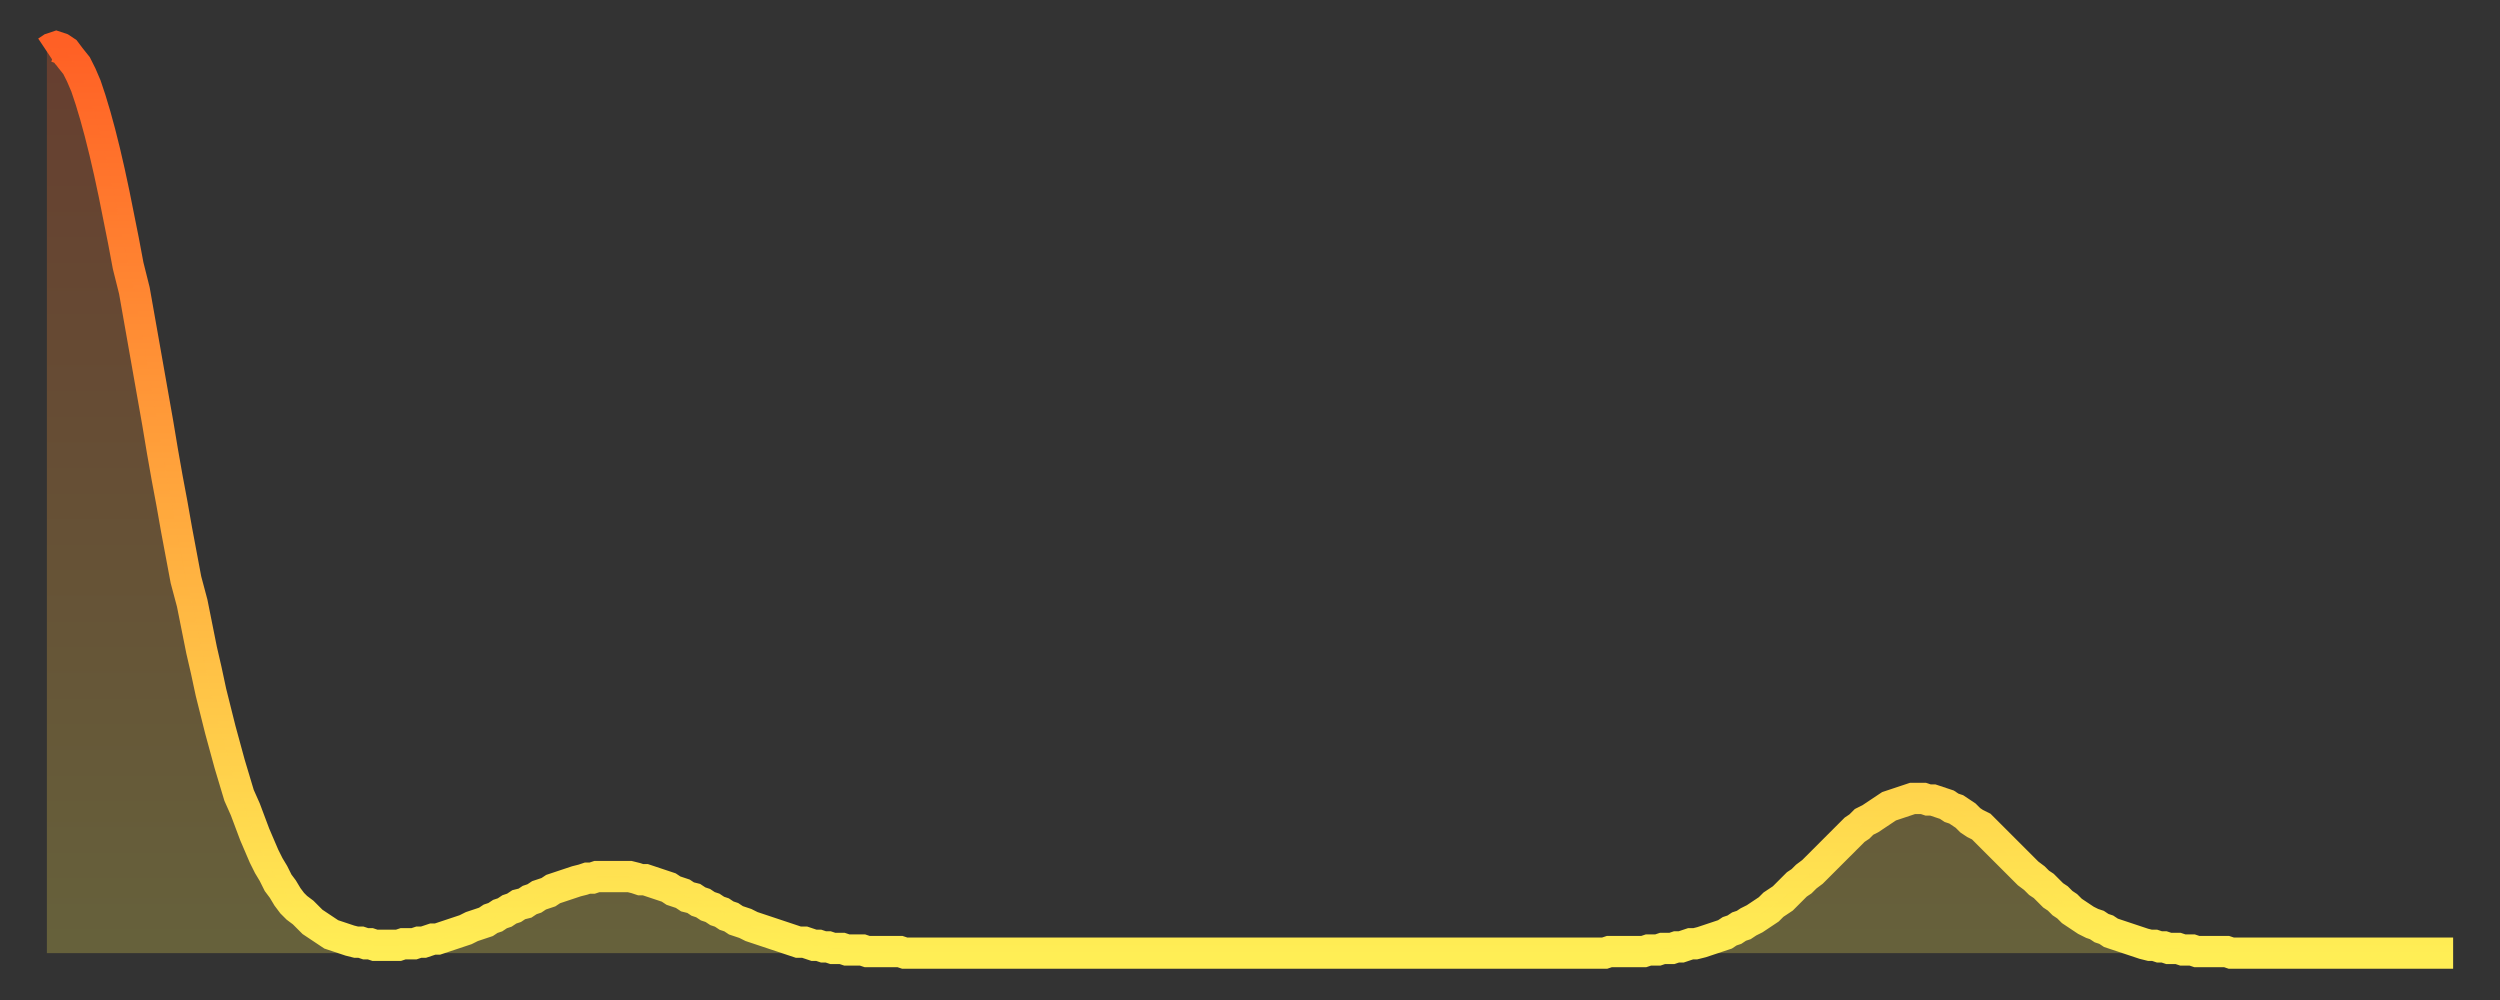 <?xml version="1.0" encoding="utf-8" ?>
<svg baseProfile="full" height="64" version="1.1" width="160" xmlns="http://www.w3.org/2000/svg" xmlns:ev="http://www.w3.org/2001/xml-events" xmlns:xlink="http://www.w3.org/1999/xlink"><rect width="100%" height="100%" fill="#333333" stroke="none"/><defs><linearGradient id="id365756" x1="0" x2="0" y1="0" y2="1"><stop offset="0%" stop-color="#ff6025" /><stop offset="50%" stop-color="#ffa73d" /><stop offset="100%" stop-color="#ffee55" /></linearGradient></defs><g transform="translate(3,3)"><g><path d="M 0.0 0.3 L 0.3 0.1 0.6 0.0 0.9 0.1 1.2 0.3 1.5 0.7 1.9 1.2 2.2 1.8 2.5 2.5 2.8 3.4 3.1 4.4 3.4 5.5 3.7 6.7 4.0 8.0 4.3 9.4 4.6 10.9 4.9 12.4 5.2 14.0 5.6 15.6 5.9 17.3 6.2 19.0 6.5 20.7 6.8 22.4 7.1 24.1 7.4 25.9 7.7 27.6 8.0 29.2 8.3 30.9 8.6 32.5 8.9 34.1 9.3 35.6 9.6 37.1 9.9 38.6 10.2 39.9 10.5 41.3 10.8 42.5 11.1 43.7 11.4 44.8 11.7 45.9 12.0 46.9 12.3 47.9 12.7 48.8 13.0 49.6 13.3 50.4 13.6 51.1 13.9 51.8 14.2 52.4 14.5 52.9 14.8 53.5 15.1 53.9 15.4 54.4 15.7 54.8 16.0 55.1 16.4 55.4 16.7 55.7 17.0 56.0 17.3 56.2 17.6 56.4 17.9 56.6 18.2 56.8 18.5 56.9 18.8 57.0 19.1 57.1 19.4 57.2 19.8 57.3 20.1 57.3 20.4 57.4 20.7 57.4 21.0 57.5 21.3 57.5 21.6 57.5 21.9 57.5 22.2 57.5 22.5 57.5 22.8 57.4 23.1 57.4 23.5 57.4 23.8 57.3 24.1 57.3 24.4 57.2 24.7 57.1 25.0 57.1 25.3 57.0 25.6 56.9 25.9 56.8 26.2 56.7 26.5 56.6 26.8 56.5 27.2 56.3 27.5 56.2 27.8 56.1 28.1 56.0 28.4 55.8 28.7 55.7 29.0 55.5 29.3 55.4 29.6 55.2 29.9 55.1 30.2 54.9 30.6 54.8 30.9 54.6 31.2 54.5 31.5 54.3 31.8 54.2 32.1 54.1 32.4 53.9 32.7 53.8 33.0 53.7 33.3 53.6 33.6 53.5 33.9 53.4 34.3 53.3 34.6 53.2 34.9 53.2 35.2 53.1 35.5 53.1 35.8 53.1 36.1 53.1 36.4 53.1 36.7 53.1 37.0 53.1 37.3 53.1 37.7 53.2 38.0 53.3 38.3 53.3 38.6 53.4 38.9 53.5 39.2 53.6 39.5 53.7 39.8 53.8 40.1 54.0 40.4 54.1 40.7 54.2 41.0 54.4 41.4 54.5 41.7 54.7 42.0 54.8 42.3 55.0 42.6 55.1 42.9 55.3 43.2 55.4 43.5 55.6 43.8 55.7 44.1 55.9 44.4 56.0 44.7 56.1 45.1 56.3 45.4 56.4 45.7 56.5 46.0 56.6 46.3 56.7 46.6 56.8 46.9 56.9 47.2 57.0 47.5 57.1 47.8 57.2 48.1 57.3 48.5 57.3 48.8 57.4 49.1 57.5 49.4 57.5 49.7 57.6 50.0 57.6 50.3 57.7 50.6 57.7 50.9 57.7 51.2 57.8 51.5 57.8 51.8 57.8 52.2 57.8 52.5 57.9 52.8 57.9 53.1 57.9 53.4 57.9 53.7 57.9 54.0 57.9 54.3 57.9 54.6 57.9 54.9 58.0 55.2 58.0 55.6 58.0 55.9 58.0 56.2 58.0 56.5 58.0 56.8 58.0 57.1 58.0 57.4 58.0 57.7 58.0 58.0 58.0 58.3 58.0 58.6 58.0 58.9 58.0 59.3 58.0 59.6 58.0 59.9 58.0 60.2 58.0 60.5 58.0 60.8 58.0 61.1 58.0 61.4 58.0 61.7 58.0 62.0 58.0 62.3 58.0 62.6 58.0 63.0 58.0 63.3 58.0 63.6 58.0 63.9 58.0 64.2 58.0 64.5 58.0 64.8 58.0 65.1 58.0 65.4 58.0 65.7 58.0 66.0 58.0 66.4 58.0 66.7 58.0 67.0 58.0 67.3 58.0 67.6 58.0 67.9 58.0 68.2 58.0 68.5 58.0 68.8 58.0 69.1 58.0 69.4 58.0 69.7 58.0 70.1 58.0 70.4 58.0 70.7 58.0 71.0 58.0 71.3 58.0 71.6 58.0 71.9 58.0 72.2 58.0 72.5 58.0 72.8 58.0 73.1 58.0 73.5 58.0 73.8 58.0 74.1 58.0 74.4 58.0 74.7 58.0 75.0 58.0 75.3 58.0 75.6 58.0 75.9 58.0 76.2 58.0 76.5 58.0 76.8 58.0 77.2 58.0 77.5 58.0 77.8 58.0 78.1 58.0 78.4 58.0 78.7 58.0 79.0 58.0 79.3 58.0 79.6 58.0 79.9 58.0 80.2 58.0 80.5 58.0 80.9 58.0 81.2 58.0 81.5 58.0 81.8 58.0 82.1 58.0 82.4 58.0 82.7 58.0 83.0 58.0 83.3 58.0 83.6 58.0 83.9 58.0 84.3 58.0 84.6 58.0 84.9 58.0 85.2 58.0 85.5 58.0 85.8 58.0 86.1 58.0 86.4 58.0 86.7 58.0 87.0 58.0 87.3 58.0 87.6 58.0 88.0 58.0 88.3 58.0 88.6 58.0 88.9 58.0 89.2 58.0 89.5 58.0 89.8 58.0 90.1 58.0 90.4 58.0 90.7 58.0 91.0 58.0 91.4 58.0 91.7 58.0 92.0 58.0 92.3 58.0 92.6 58.0 92.9 58.0 93.2 58.0 93.5 58.0 93.8 58.0 94.1 58.0 94.4 58.0 94.7 58.0 95.1 58.0 95.4 58.0 95.7 58.0 96.0 58.0 96.3 58.0 96.6 58.0 96.9 58.0 97.2 58.0 97.5 58.0 97.8 58.0 98.1 58.0 98.4 58.0 98.8 58.0 99.1 58.0 99.4 58.0 99.7 58.0 100.0 57.9 100.3 57.9 100.6 57.9 100.9 57.9 101.2 57.9 101.5 57.9 101.8 57.9 102.2 57.9 102.5 57.8 102.8 57.8 103.1 57.8 103.4 57.7 103.7 57.7 104.0 57.7 104.3 57.6 104.6 57.6 104.9 57.5 105.2 57.4 105.5 57.4 105.9 57.3 106.2 57.2 106.5 57.1 106.8 57.0 107.1 56.9 107.4 56.8 107.7 56.6 108.0 56.5 108.3 56.3 108.6 56.2 108.9 56.0 109.3 55.8 109.6 55.6 109.9 55.4 110.2 55.2 110.5 54.9 110.8 54.7 111.1 54.5 111.4 54.2 111.7 53.9 112.0 53.6 112.3 53.4 112.6 53.1 113.0 52.8 113.3 52.5 113.6 52.2 113.9 51.9 114.2 51.6 114.5 51.3 114.8 51.0 115.1 50.7 115.4 50.4 115.7 50.1 116.0 49.9 116.3 49.6 116.7 49.4 117.0 49.2 117.3 49.0 117.6 48.8 117.9 48.6 118.2 48.5 118.5 48.4 118.8 48.3 119.1 48.2 119.4 48.1 119.7 48.1 120.1 48.1 120.4 48.2 120.7 48.2 121.0 48.3 121.3 48.4 121.6 48.5 121.9 48.7 122.2 48.8 122.5 49.0 122.8 49.2 123.1 49.5 123.4 49.7 123.8 49.9 124.1 50.2 124.4 50.5 124.7 50.8 125.0 51.1 125.3 51.4 125.6 51.7 125.9 52.0 126.2 52.3 126.5 52.6 126.8 52.9 127.2 53.2 127.5 53.5 127.8 53.7 128.1 54.0 128.4 54.3 128.7 54.5 129.0 54.8 129.3 55.0 129.6 55.3 129.9 55.5 130.2 55.7 130.5 55.9 130.9 56.1 131.2 56.2 131.5 56.4 131.8 56.5 132.1 56.7 132.4 56.8 132.7 56.9 133.0 57.0 133.3 57.1 133.6 57.2 133.9 57.3 134.2 57.4 134.6 57.5 134.9 57.5 135.2 57.6 135.5 57.6 135.8 57.7 136.1 57.7 136.4 57.7 136.7 57.8 137.0 57.8 137.3 57.8 137.6 57.9 138.0 57.9 138.3 57.9 138.6 57.9 138.9 57.9 139.2 57.9 139.5 57.9 139.8 58.0 140.1 58.0 140.4 58.0 140.7 58.0 141.0 58.0 141.3 58.0 141.7 58.0 142.0 58.0 142.3 58.0 142.6 58.0 142.9 58.0 143.2 58.0 143.5 58.0 143.8 58.0 144.1 58.0 144.4 58.0 144.7 58.0 145.1 58.0 145.4 58.0 145.7 58.0 146.0 58.0 146.3 58.0 146.6 58.0 146.9 58.0 147.2 58.0 147.5 58.0 147.8 58.0 148.1 58.0 148.4 58.0 148.8 58.0 149.1 58.0 149.4 58.0 149.7 58.0 150.0 58.0 150.3 58.0 150.6 58.0 150.9 58.0 151.2 58.0 151.5 58.0 151.8 58.0 152.1 58.0 152.5 58.0 152.8 58.0 153.1 58.0 153.4 58.0 153.7 58.0 154.0 58.0" fill="none" id="graph-curve" opacity="1" stroke="url(#id365756)" stroke-width="2" /><path d="M 0 58 L 0.0 0.3 0.3 0.1 0.6 0.0 0.9 0.1 1.2 0.3 1.5 0.7 1.9 1.2 2.2 1.8 2.5 2.5 2.8 3.4 3.1 4.4 3.4 5.5 3.7 6.7 4.0 8.0 4.3 9.4 4.6 10.9 4.9 12.4 5.2 14.0 5.6 15.6 5.9 17.3 6.2 19.0 6.5 20.7 6.8 22.4 7.1 24.1 7.4 25.9 7.7 27.6 8.0 29.2 8.3 30.9 8.6 32.5 8.9 34.1 9.3 35.6 9.6 37.1 9.9 38.6 10.2 39.9 10.5 41.3 10.8 42.5 11.1 43.7 11.4 44.8 11.7 45.9 12.0 46.9 12.3 47.9 12.7 48.8 13.0 49.6 13.3 50.4 13.6 51.1 13.9 51.8 14.2 52.4 14.5 52.9 14.8 53.5 15.1 53.9 15.4 54.4 15.7 54.8 16.0 55.1 16.4 55.4 16.7 55.7 17.0 56.0 17.3 56.2 17.6 56.4 17.9 56.6 18.2 56.8 18.5 56.9 18.8 57.0 19.1 57.1 19.4 57.2 19.8 57.3 20.1 57.3 20.4 57.4 20.7 57.4 21.0 57.5 21.3 57.5 21.6 57.5 21.9 57.5 22.2 57.5 22.5 57.5 22.8 57.4 23.1 57.4 23.5 57.4 23.8 57.3 24.1 57.3 24.4 57.2 24.7 57.1 25.0 57.1 25.3 57.0 25.6 56.9 25.9 56.8 26.2 56.7 26.5 56.6 26.8 56.5 27.2 56.3 27.5 56.2 27.8 56.1 28.1 56.0 28.4 55.8 28.7 55.7 29.0 55.5 29.3 55.4 29.6 55.2 29.9 55.1 30.2 54.9 30.6 54.8 30.9 54.6 31.2 54.5 31.5 54.3 31.8 54.2 32.1 54.1 32.4 53.9 32.7 53.8 33.0 53.7 33.3 53.6 33.6 53.5 33.9 53.4 34.3 53.3 34.6 53.2 34.9 53.2 35.2 53.1 35.5 53.1 35.8 53.1 36.1 53.1 36.4 53.1 36.7 53.1 37.0 53.1 37.3 53.1 37.7 53.2 38.0 53.3 38.3 53.3 38.6 53.4 38.9 53.5 39.2 53.6 39.5 53.7 39.8 53.8 40.1 54.0 40.4 54.1 40.7 54.2 41.0 54.4 41.4 54.5 41.7 54.7 42.0 54.8 42.3 55.0 42.6 55.1 42.9 55.3 43.2 55.4 43.5 55.6 43.8 55.7 44.1 55.9 44.4 56.0 44.7 56.1 45.1 56.3 45.4 56.4 45.7 56.5 46.0 56.6 46.3 56.7 46.6 56.8 46.9 56.9 47.2 57.0 47.5 57.1 47.8 57.2 48.1 57.3 48.5 57.3 48.8 57.4 49.1 57.5 49.4 57.5 49.7 57.6 50.0 57.6 50.3 57.7 50.6 57.7 50.9 57.7 51.2 57.8 51.5 57.8 51.8 57.8 52.2 57.8 52.5 57.9 52.8 57.9 53.1 57.9 53.4 57.9 53.7 57.9 54.0 57.9 54.3 57.9 54.6 57.9 54.9 58.0 55.2 58.0 55.6 58.0 55.9 58.0 56.2 58.0 56.5 58.0 56.8 58.0 57.1 58.0 57.4 58.0 57.7 58.0 58.0 58.0 58.3 58.0 58.6 58.0 58.9 58.0 59.3 58.0 59.6 58.0 59.9 58.0 60.2 58.0 60.5 58.0 60.8 58.0 61.1 58.0 61.4 58.0 61.7 58.0 62.0 58.0 62.3 58.0 62.6 58.0 63.0 58.0 63.3 58.0 63.6 58.0 63.9 58.0 64.2 58.0 64.5 58.0 64.8 58.0 65.1 58.0 65.4 58.0 65.7 58.0 66.0 58.0 66.4 58.0 66.7 58.0 67.0 58.0 67.3 58.0 67.6 58.0 67.9 58.0 68.2 58.0 68.5 58.0 68.8 58.0 69.1 58.0 69.4 58.0 69.7 58.0 70.1 58.0 70.4 58.0 70.7 58.0 71.0 58.0 71.3 58.0 71.6 58.0 71.9 58.0 72.2 58.0 72.5 58.0 72.8 58.0 73.1 58.0 73.5 58.0 73.8 58.0 74.1 58.0 74.4 58.0 74.7 58.0 75.0 58.0 75.3 58.0 75.6 58.0 75.9 58.0 76.2 58.0 76.5 58.0 76.8 58.0 77.2 58.0 77.5 58.0 77.8 58.0 78.1 58.0 78.4 58.0 78.7 58.0 79.0 58.0 79.3 58.0 79.6 58.0 79.9 58.0 80.2 58.0 80.5 58.0 80.9 58.0 81.2 58.0 81.5 58.0 81.8 58.0 82.1 58.0 82.4 58.0 82.7 58.0 83.0 58.0 83.3 58.0 83.6 58.0 83.9 58.0 84.3 58.0 84.6 58.0 84.9 58.0 85.2 58.0 85.5 58.0 85.8 58.0 86.1 58.0 86.4 58.0 86.7 58.0 87.0 58.0 87.3 58.0 87.6 58.0 88.0 58.0 88.3 58.0 88.6 58.0 88.9 58.0 89.2 58.0 89.5 58.0 89.8 58.0 90.1 58.0 90.4 58.0 90.7 58.0 91.0 58.0 91.4 58.0 91.7 58.0 92.0 58.0 92.3 58.0 92.6 58.0 92.9 58.0 93.2 58.0 93.5 58.0 93.8 58.0 94.1 58.0 94.4 58.0 94.7 58.0 95.1 58.0 95.4 58.0 95.7 58.0 96.0 58.0 96.3 58.0 96.6 58.0 96.9 58.0 97.2 58.0 97.5 58.0 97.8 58.0 98.1 58.0 98.4 58.0 98.8 58.0 99.1 58.0 99.4 58.0 99.7 58.0 100.0 57.9 100.3 57.9 100.6 57.9 100.9 57.9 101.2 57.9 101.5 57.9 101.8 57.9 102.2 57.9 102.5 57.8 102.8 57.8 103.1 57.8 103.4 57.7 103.7 57.7 104.0 57.7 104.3 57.6 104.6 57.6 104.9 57.5 105.2 57.4 105.5 57.4 105.9 57.3 106.2 57.2 106.5 57.1 106.8 57.0 107.1 56.9 107.4 56.8 107.7 56.6 108.0 56.5 108.3 56.3 108.6 56.2 108.9 56.0 109.3 55.8 109.6 55.6 109.9 55.4 110.2 55.2 110.5 54.9 110.8 54.7 111.1 54.5 111.4 54.2 111.7 53.9 112.0 53.6 112.3 53.4 112.6 53.1 113.0 52.8 113.3 52.5 113.6 52.2 113.9 51.9 114.2 51.6 114.5 51.3 114.8 51.0 115.1 50.7 115.4 50.4 115.7 50.1 116.0 49.9 116.3 49.6 116.7 49.4 117.0 49.2 117.3 49.0 117.6 48.8 117.9 48.6 118.2 48.5 118.5 48.4 118.8 48.3 119.1 48.2 119.4 48.1 119.7 48.1 120.1 48.1 120.4 48.2 120.7 48.2 121.0 48.3 121.3 48.4 121.6 48.5 121.9 48.7 122.2 48.8 122.5 49.0 122.8 49.2 123.1 49.5 123.4 49.7 123.8 49.9 124.1 50.2 124.4 50.5 124.7 50.8 125.0 51.1 125.3 51.4 125.6 51.7 125.9 52.0 126.2 52.3 126.5 52.6 126.8 52.9 127.2 53.2 127.5 53.5 127.8 53.7 128.1 54.0 128.4 54.3 128.7 54.5 129.0 54.8 129.3 55.0 129.6 55.3 129.9 55.5 130.2 55.7 130.5 55.9 130.9 56.1 131.2 56.2 131.5 56.4 131.8 56.5 132.1 56.7 132.4 56.8 132.7 56.9 133.0 57.0 133.3 57.1 133.6 57.2 133.9 57.3 134.2 57.4 134.6 57.5 134.9 57.5 135.2 57.6 135.5 57.6 135.8 57.7 136.1 57.7 136.4 57.7 136.7 57.8 137.0 57.8 137.3 57.8 137.6 57.9 138.0 57.9 138.3 57.9 138.6 57.9 138.9 57.9 139.2 57.9 139.5 57.9 139.8 58.0 140.1 58.0 140.4 58.0 140.7 58.0 141.0 58.0 141.3 58.0 141.7 58.0 142.0 58.0 142.3 58.0 142.6 58.0 142.9 58.0 143.2 58.0 143.5 58.0 143.8 58.0 144.1 58.0 144.4 58.0 144.7 58.0 145.1 58.0 145.4 58.0 145.7 58.0 146.0 58.0 146.3 58.0 146.6 58.0 146.9 58.0 147.2 58.0 147.5 58.0 147.8 58.0 148.1 58.0 148.4 58.0 148.8 58.0 149.1 58.0 149.4 58.0 149.7 58.0 150.0 58.0 150.3 58.0 150.6 58.0 150.9 58.0 151.2 58.0 151.5 58.0 151.8 58.0 152.1 58.0 152.5 58.0 152.8 58.0 153.1 58.0 153.4 58.0 153.7 58.0 154.0 58.0 154 58" fill="url(#id365756)" fill-opacity=".25" id="graph-shadow" /></g></g></svg>
